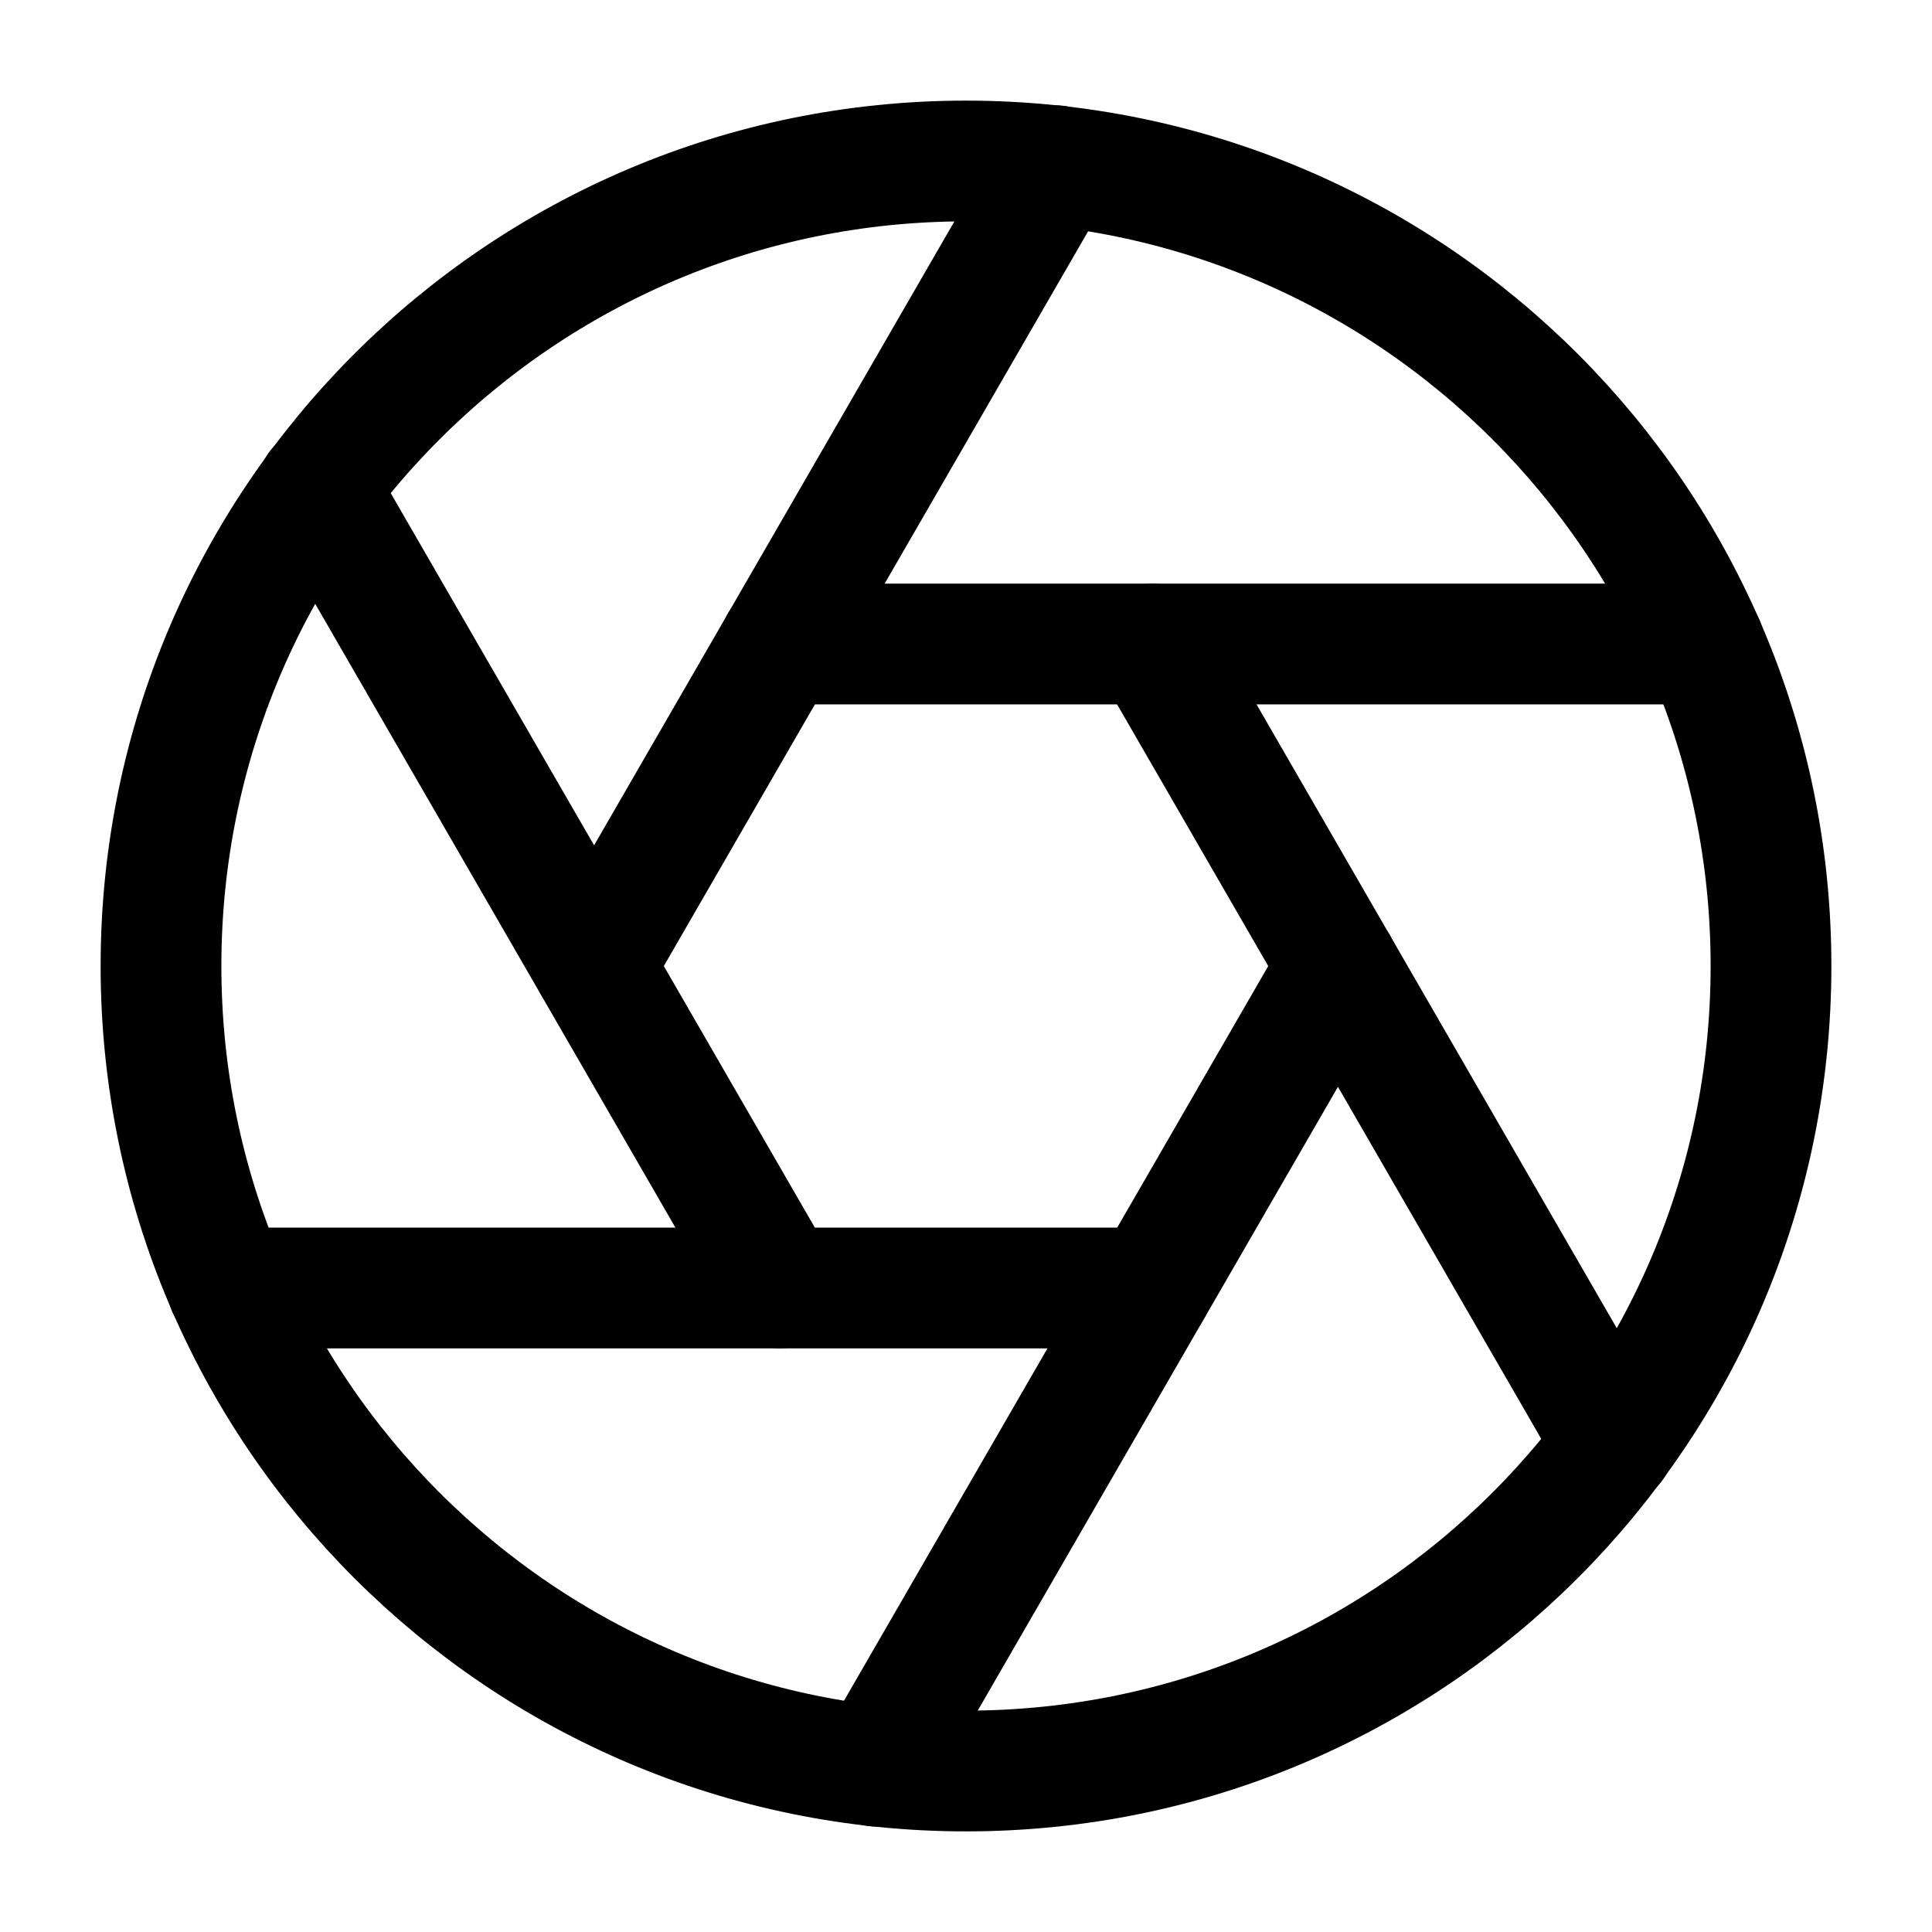 <svg width="24" height="24" viewBox="0 0 24 24" fill="none" xmlns="http://www.w3.org/2000/svg">
<path d="M12 22C17.523 22 22 17.523 22 12C22 6.477 17.523 2 12 2C6.477 2 2 6.477 2 12C2 17.523 6.477 22 12 22Z" stroke="black" stroke-width="1.5" stroke-linecap="round" stroke-linejoin="round"/>
<path d="M14.31 8L20.05 17.94" stroke="black" stroke-width="1.5" stroke-linecap="round" stroke-linejoin="round"/>
<path d="M9.689 8H21.169" stroke="black" stroke-width="1.5" stroke-linecap="round" stroke-linejoin="round"/>
<path d="M7.381 11.999L13.121 2.059" stroke="black" stroke-width="1.5" stroke-linecap="round" stroke-linejoin="round"/>
<path d="M9.689 15.999L3.949 6.059" stroke="black" stroke-width="1.5" stroke-linecap="round" stroke-linejoin="round"/>
<path d="M14.31 16H2.83" stroke="black" stroke-width="1.5" stroke-linecap="round" stroke-linejoin="round"/>
<path d="M16.621 12L10.881 21.94" stroke="black" stroke-width="1.5" stroke-linecap="round" stroke-linejoin="round"/>
</svg>
